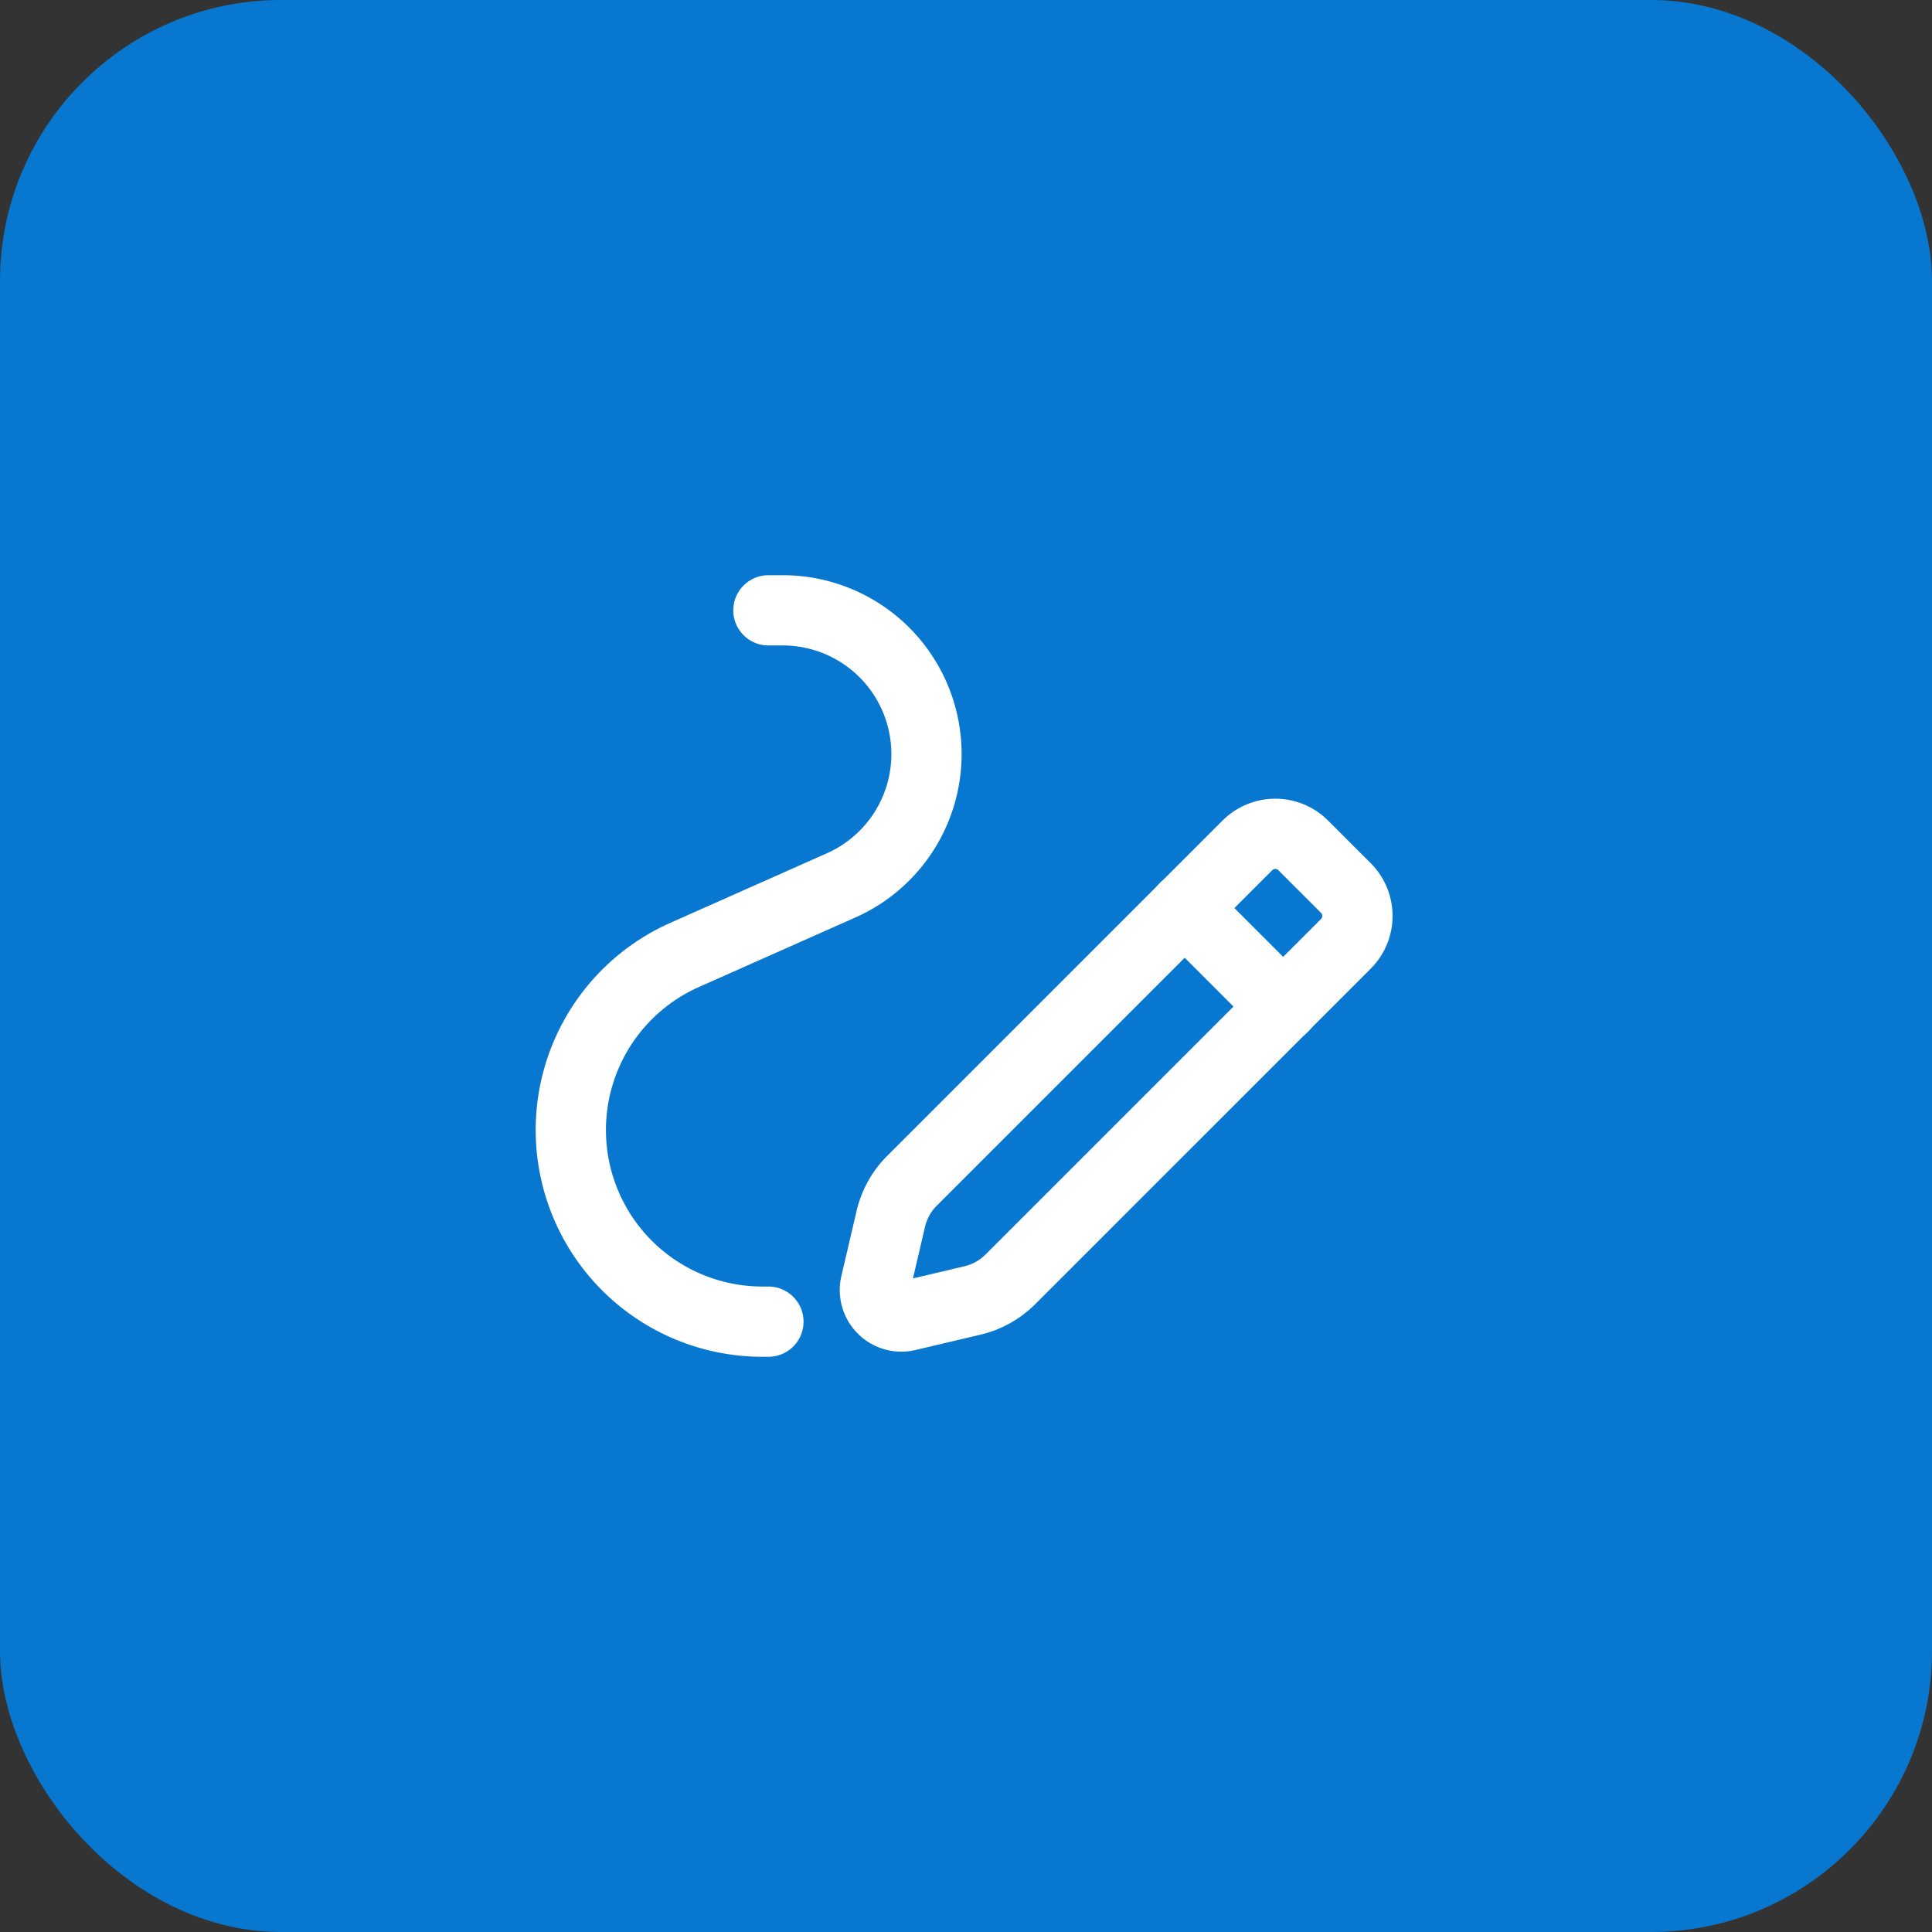 <svg width="55" height="55" fill="none" xmlns="http://www.w3.org/2000/svg"><rect width="100%" height="100%" fill="#333333" stroke="none"/><rect width="55" height="55" rx="8" fill="#0777CF"/><path clip-rule="evenodd" d="M25.96 33.617l9.55-9.55c.44-.44 1.152-.44 1.59 0l1.213 1.212c.44.44.44 1.152 0 1.591l-9.552 9.552a2.25 2.25 0 01-1.075.599l-1.854.438a.754.754 0 01-.906-.906l.434-1.857a2.26 2.26 0 01.6-1.08v0z" stroke="#fff" stroke-width="2" stroke-linecap="round" stroke-linejoin="round"/><path d="M33.722 25.846l2.812 2.813m-14.659 8.966h-.17a5.455 5.455 0 01-5.455-5.455v0a5.454 5.454 0 013.24-4.985l4.455-1.98a4.09 4.09 0 002.43-3.738v0a4.091 4.091 0 00-4.092-4.092h-.408" stroke="#fff" stroke-width="2" stroke-linecap="round" stroke-linejoin="round"/></svg>